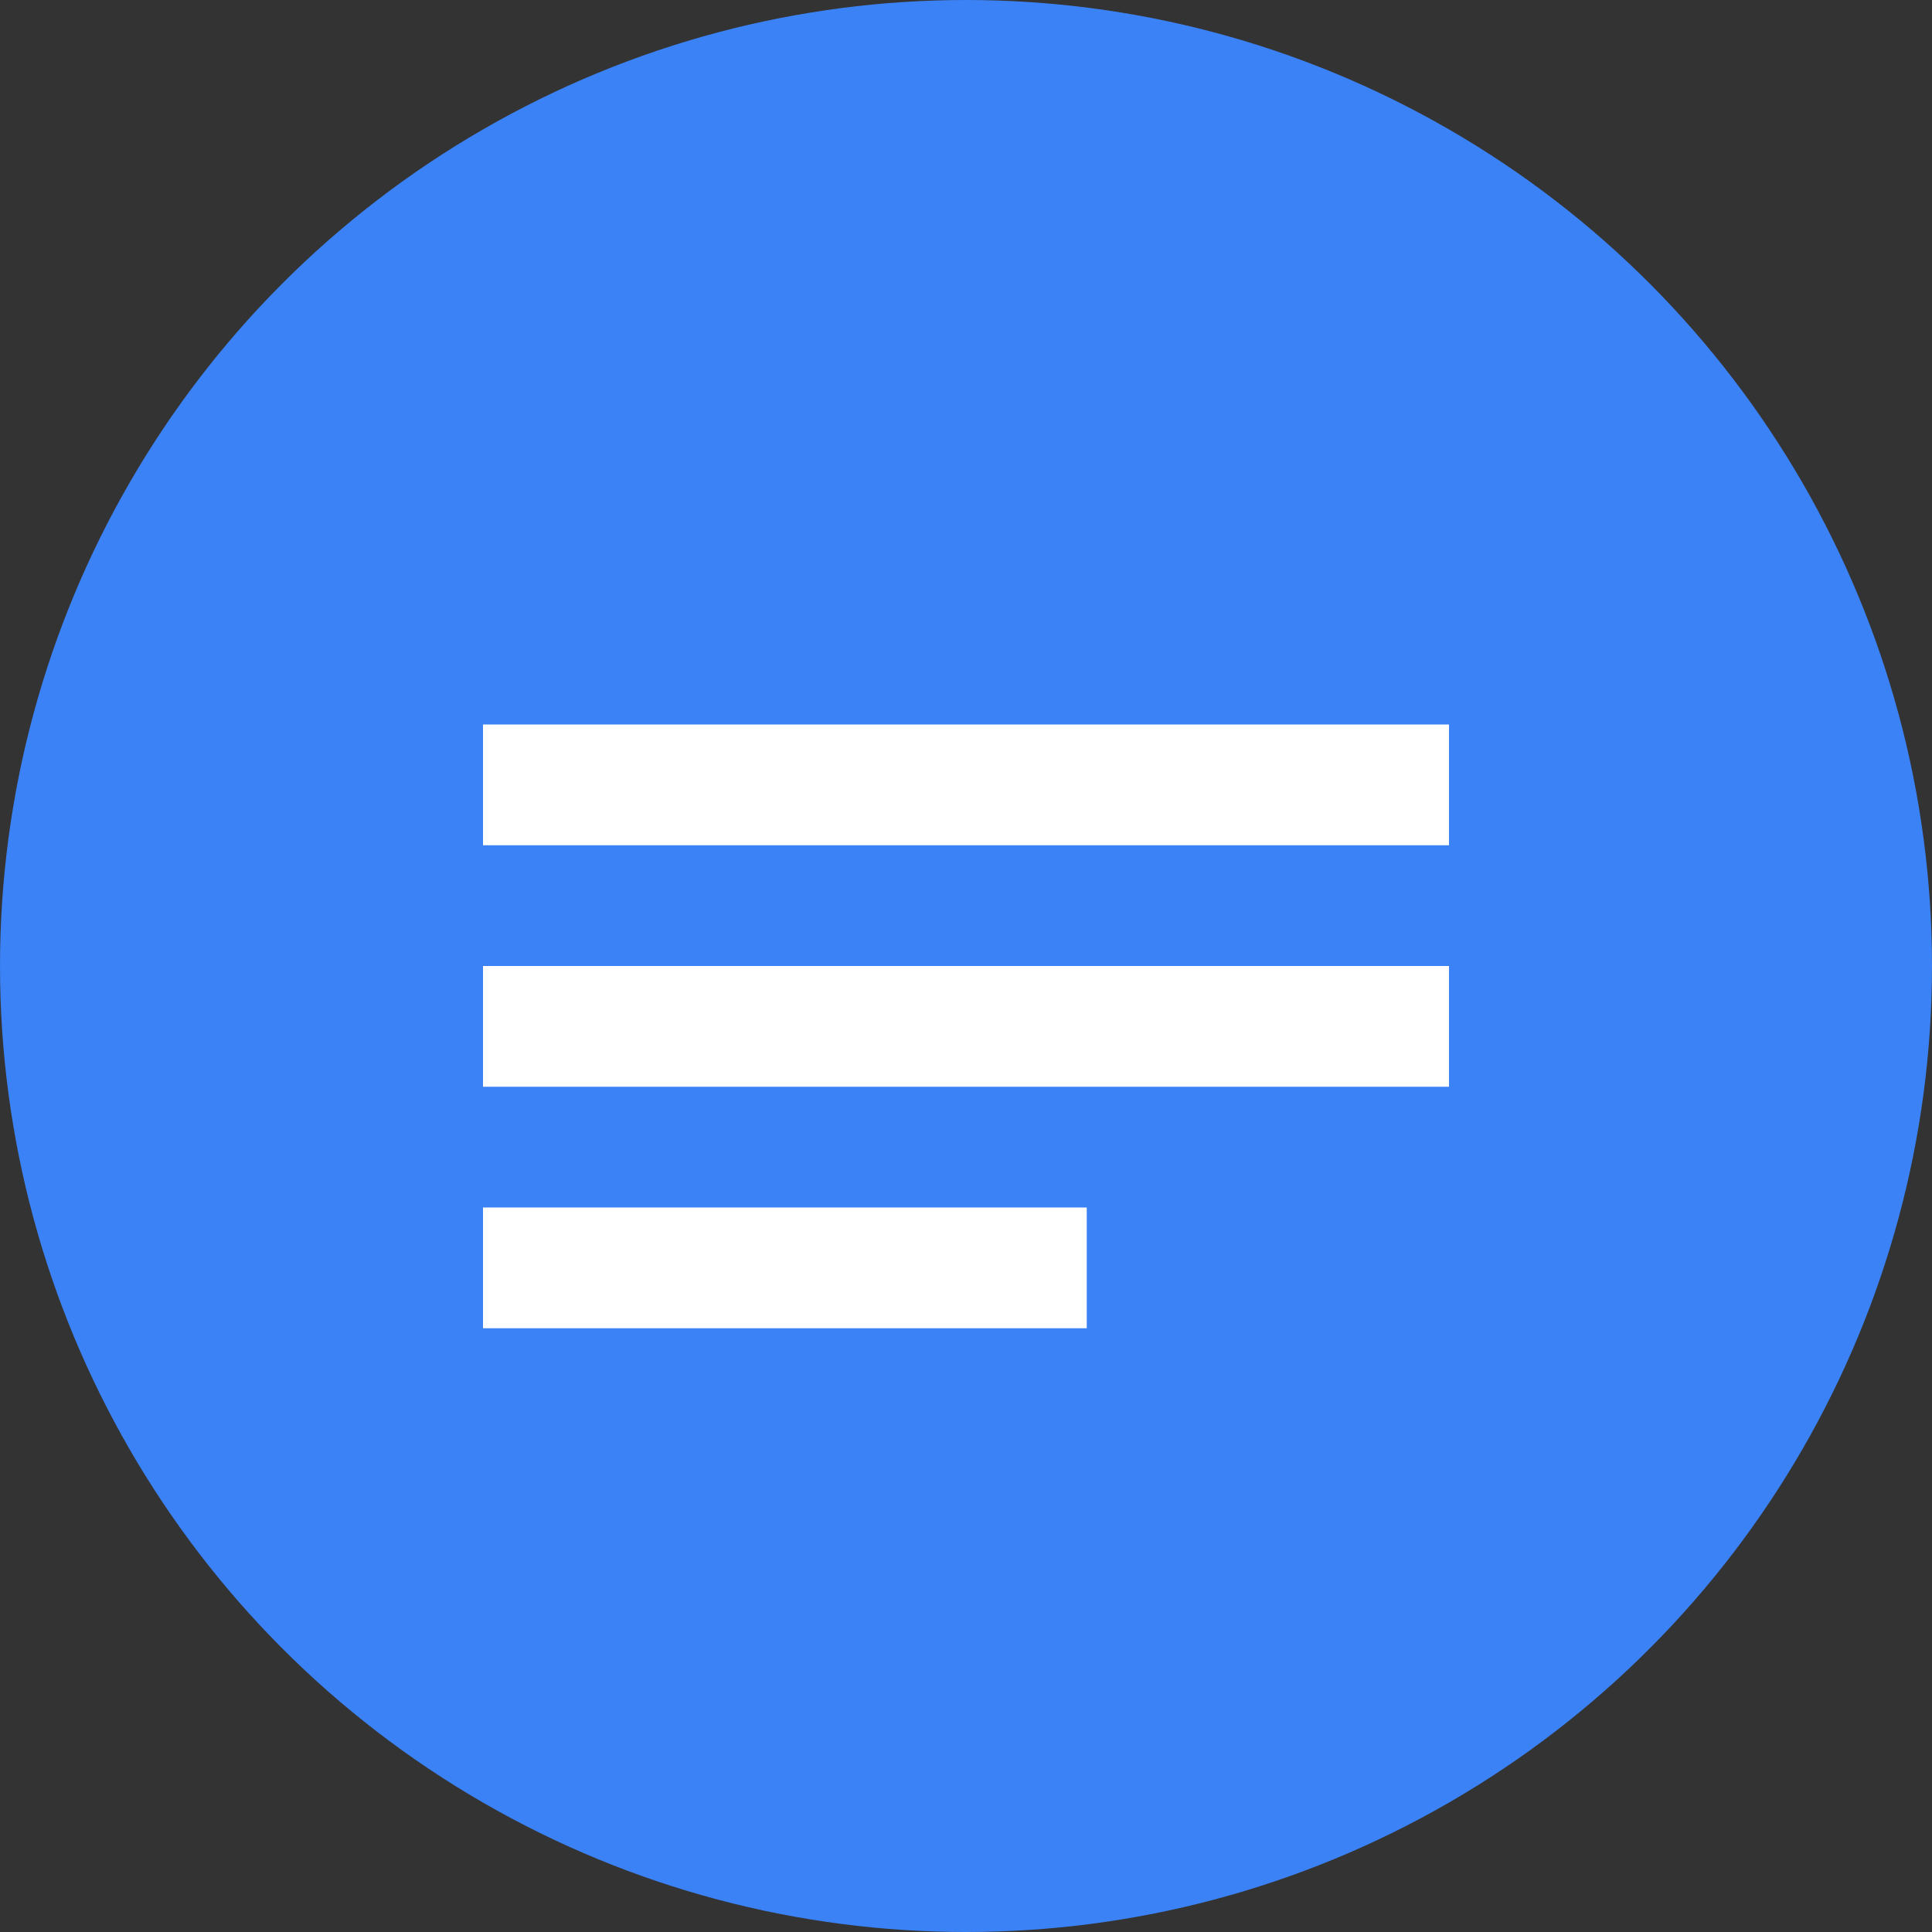 <svg xmlns="http://www.w3.org/2000/svg" viewBox="0 0 16 16">
  <rect x="0" y="0" width="16" height="16" fill="#333333" stroke="none"/>
  <circle cx="8" cy="8" r="8" fill="#3b82f6"/>
  <path d="M4 6h8v1H4V6zm0 2h8v1H4V8zm0 2h5v1H4v-1z" fill="white"/>
</svg>